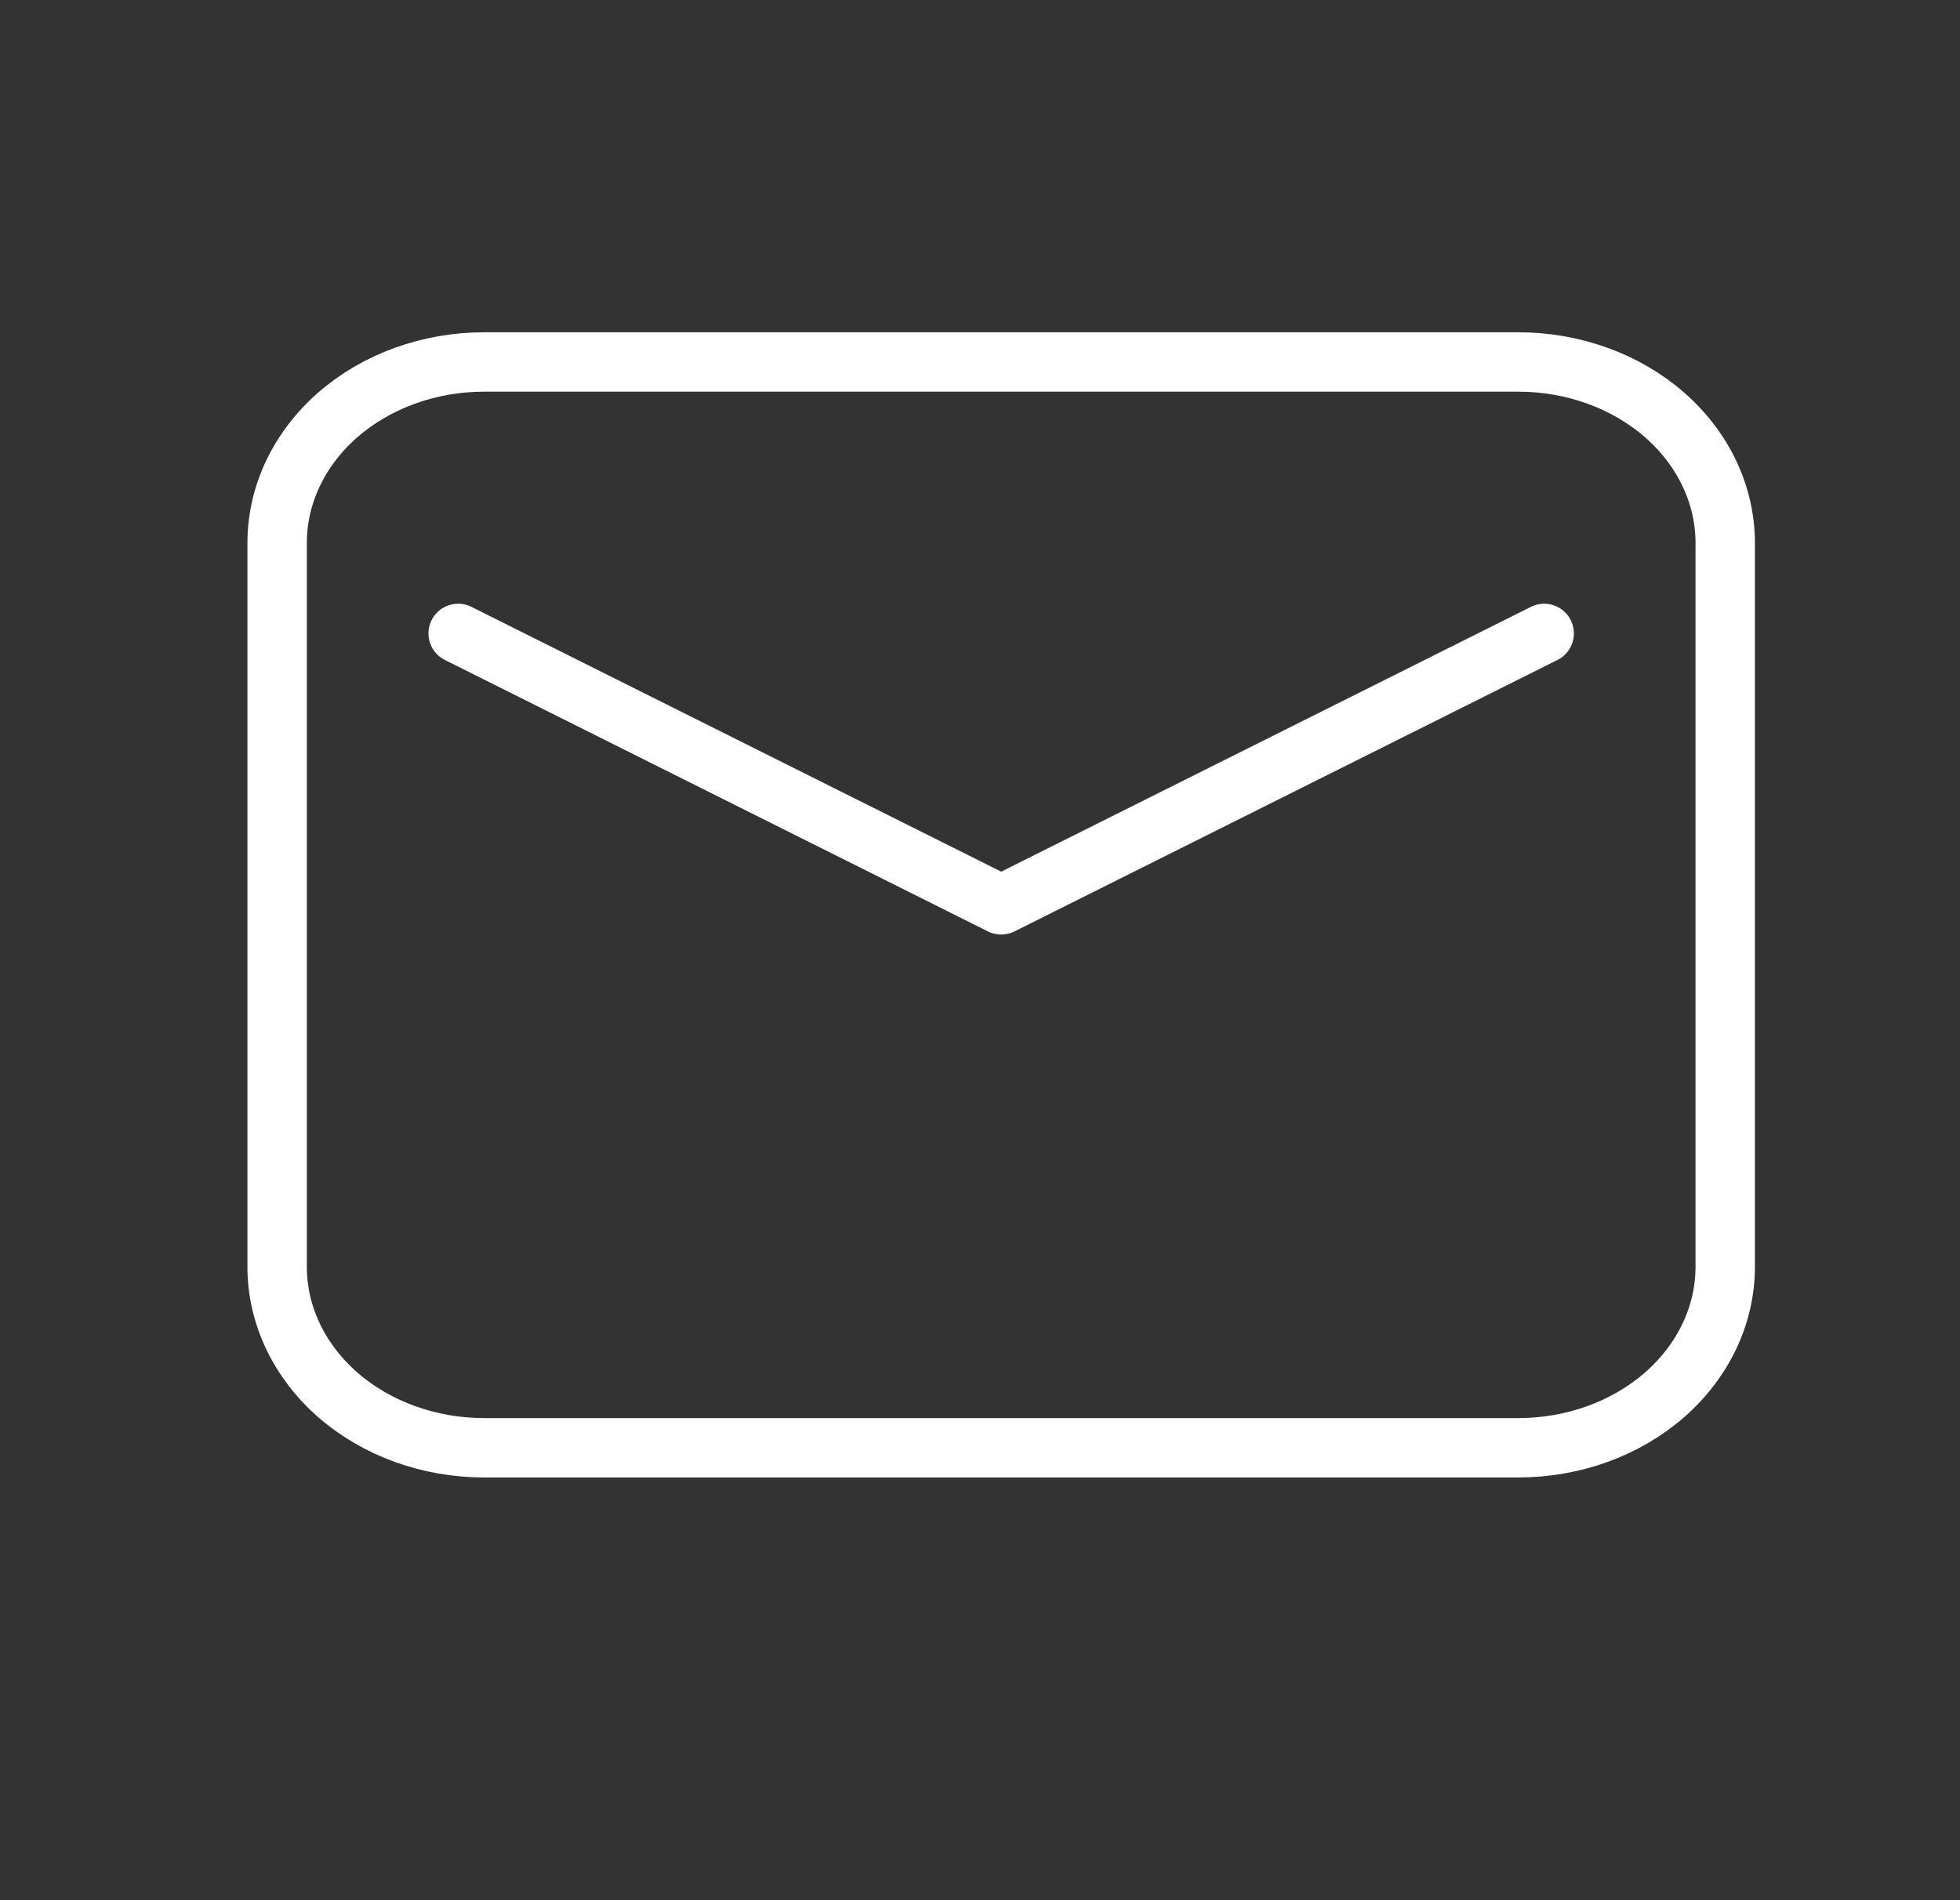 <svg width="33" height="32" viewBox="0 0 33 32" fill="none" xmlns="http://www.w3.org/2000/svg">
<rect x="0" y="0" width="33" height="32" fill="#333333" stroke="none"/>
<path fill-rule="evenodd" clip-rule="evenodd" d="M4.666 9.143V21.334C4.666 22.142 5.033 22.917 5.686 23.489C6.34 24.06 7.226 24.381 8.149 24.381H25.564C26.488 24.381 27.374 24.06 28.027 23.489C28.68 22.917 29.047 22.142 29.047 21.334V9.143C29.047 8.335 28.68 7.56 28.027 6.988C27.374 6.417 26.488 6.096 25.564 6.096H8.149C7.226 6.096 6.34 6.417 5.686 6.988C5.033 7.56 4.666 8.335 4.666 9.143Z" stroke="white" stroke-linecap="round" stroke-linejoin="round"/>
<path d="M7.714 10.667L16.857 15.238L25.999 10.667" stroke="white" stroke-linecap="round" stroke-linejoin="round"/>
</svg>
